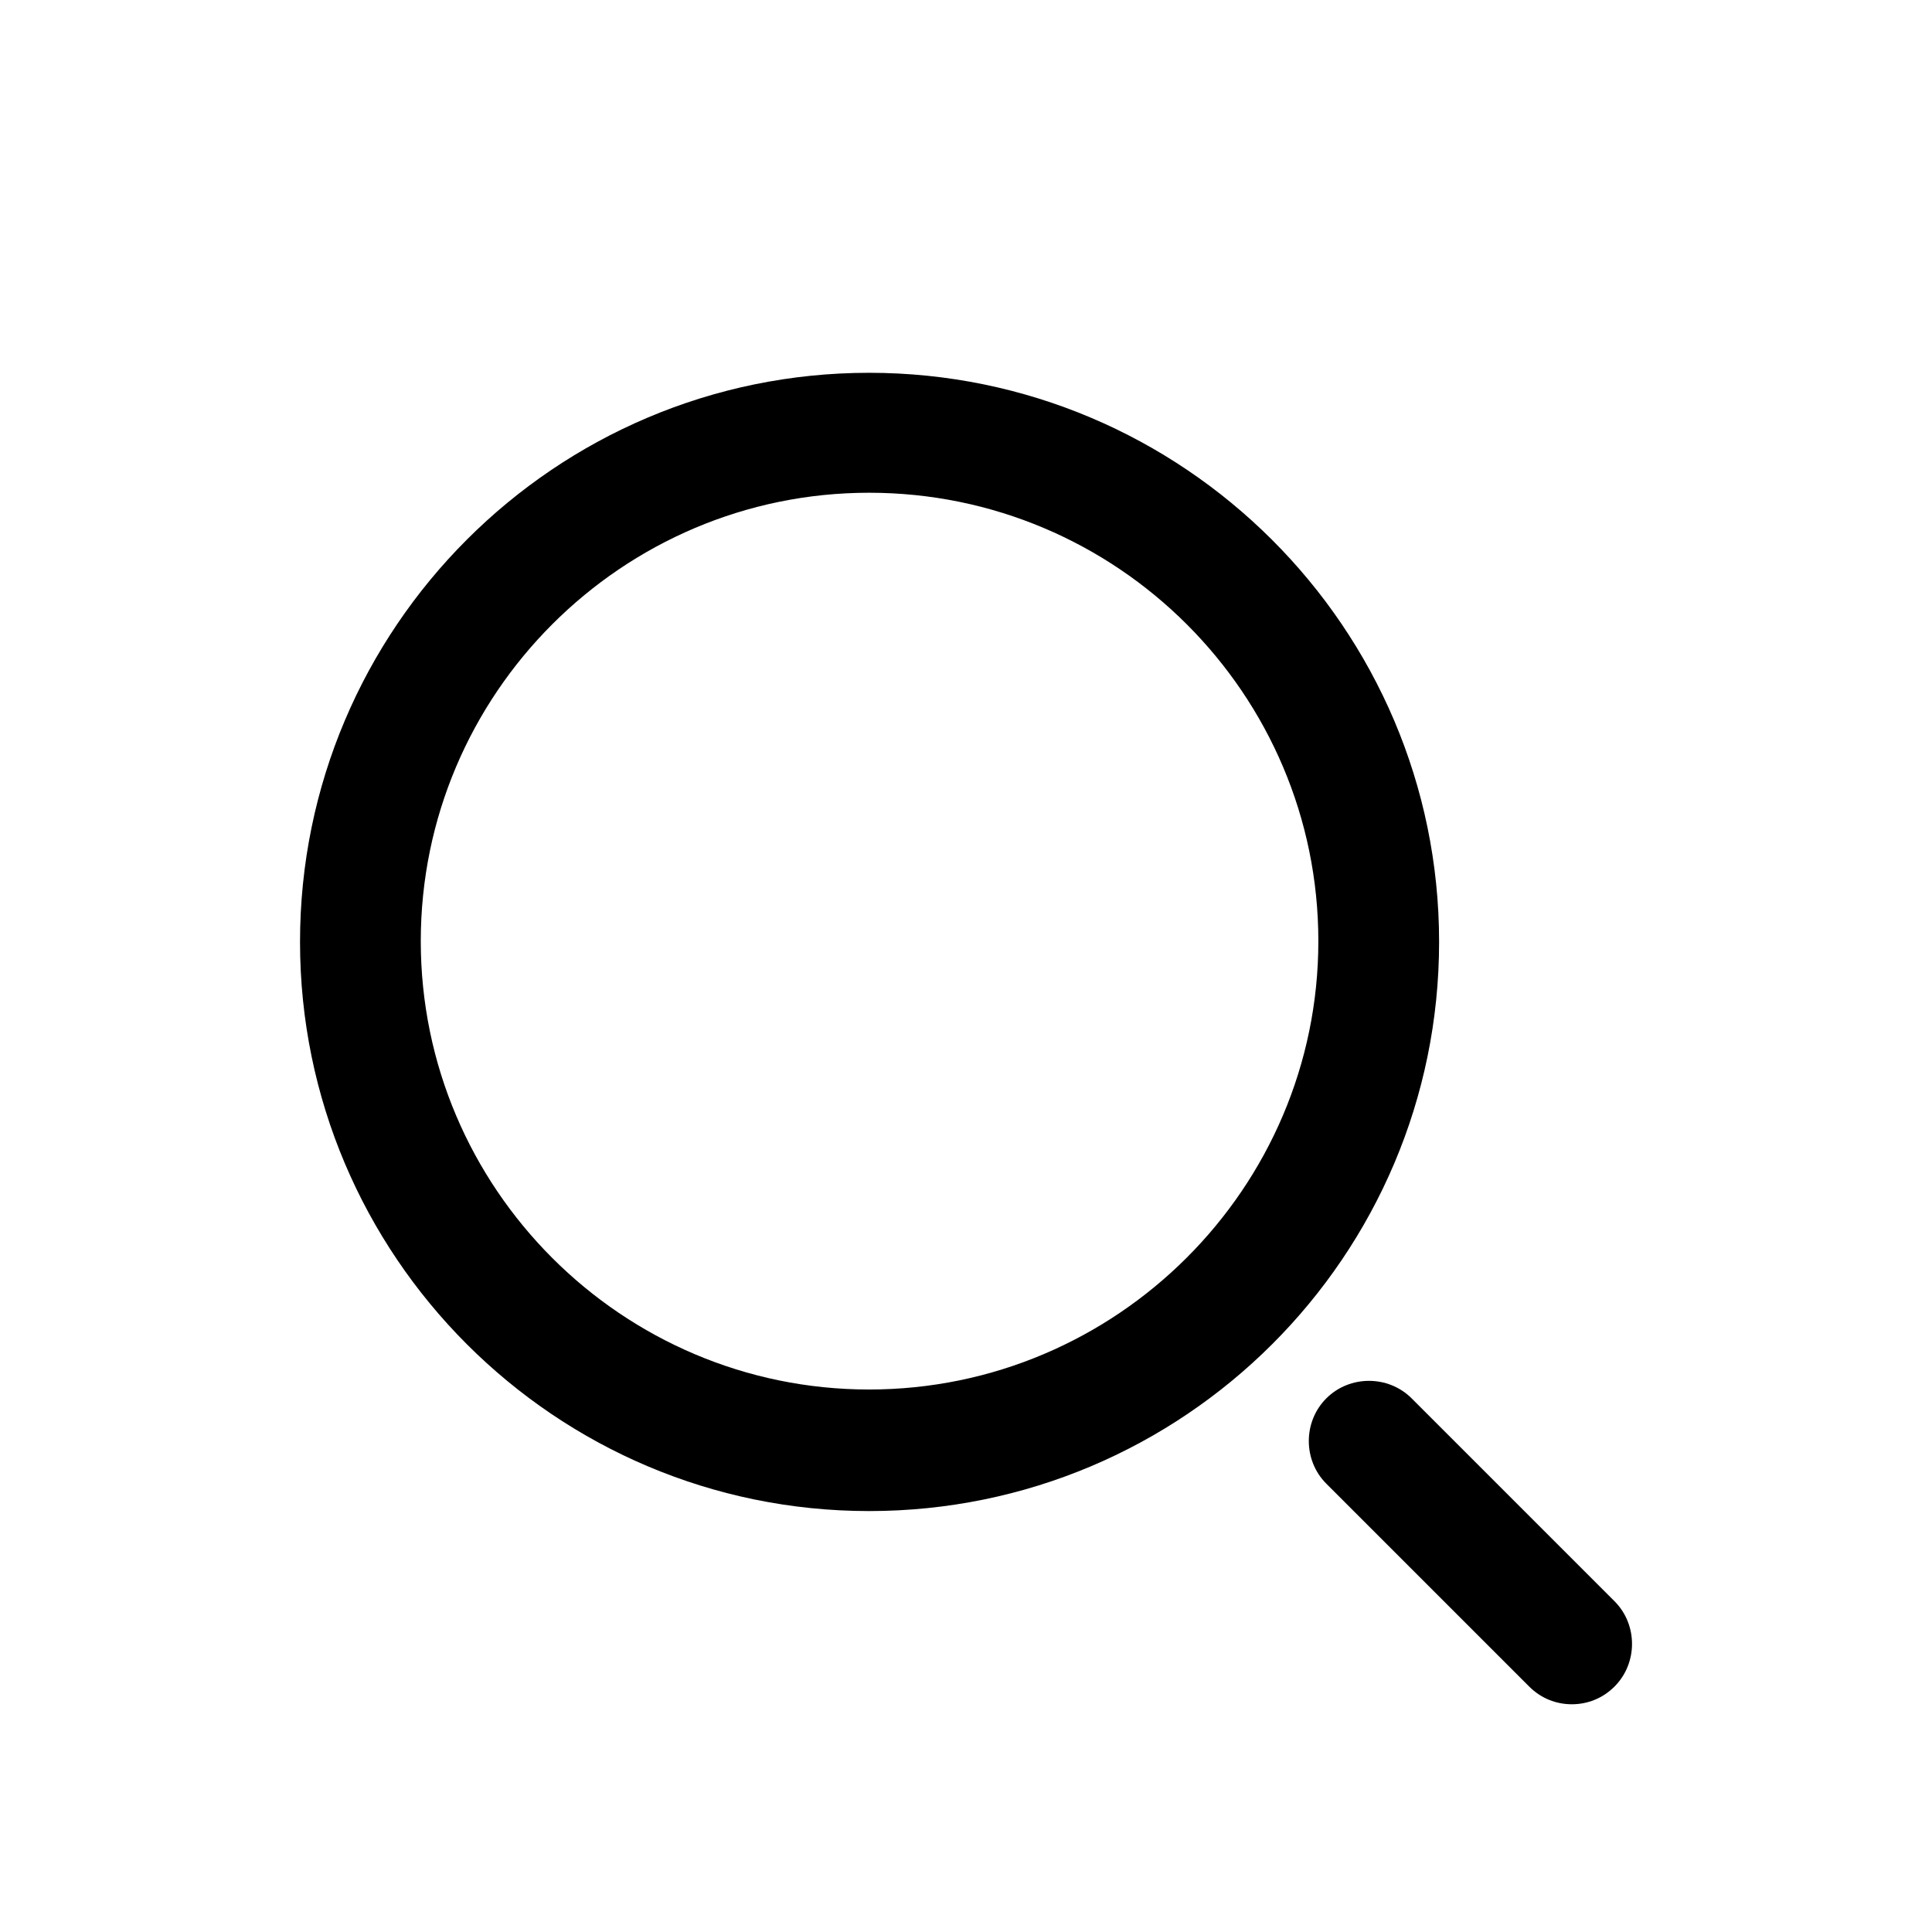 <svg viewBox="0 0 24 24" fill="none" xmlns="http://www.w3.org/2000/svg"><path fill-rule="evenodd" clip-rule="evenodd" d="M3.727 11.701C3.727 15.601 6.897 18.771 10.796 18.771C14.707 18.771 17.877 15.601 17.877 11.701C17.877 7.801 14.697 4.631 10.796 4.631C6.897 4.631 3.727 7.801 3.727 11.701ZM5.227 11.691C5.227 8.621 7.727 6.121 10.796 6.121C13.877 6.121 16.377 8.621 16.377 11.691C16.377 14.761 13.867 17.261 10.796 17.261C7.727 17.261 5.227 14.761 5.227 11.691ZM18.996 20.951C19.146 21.101 19.336 21.171 19.526 21.171C19.716 21.171 19.906 21.101 20.056 20.951C20.346 20.661 20.346 20.181 20.056 19.891L17.536 17.371C17.246 17.081 16.766 17.081 16.476 17.371C16.186 17.661 16.186 18.141 16.476 18.431L18.996 20.951Z" fill="black"/></svg>
